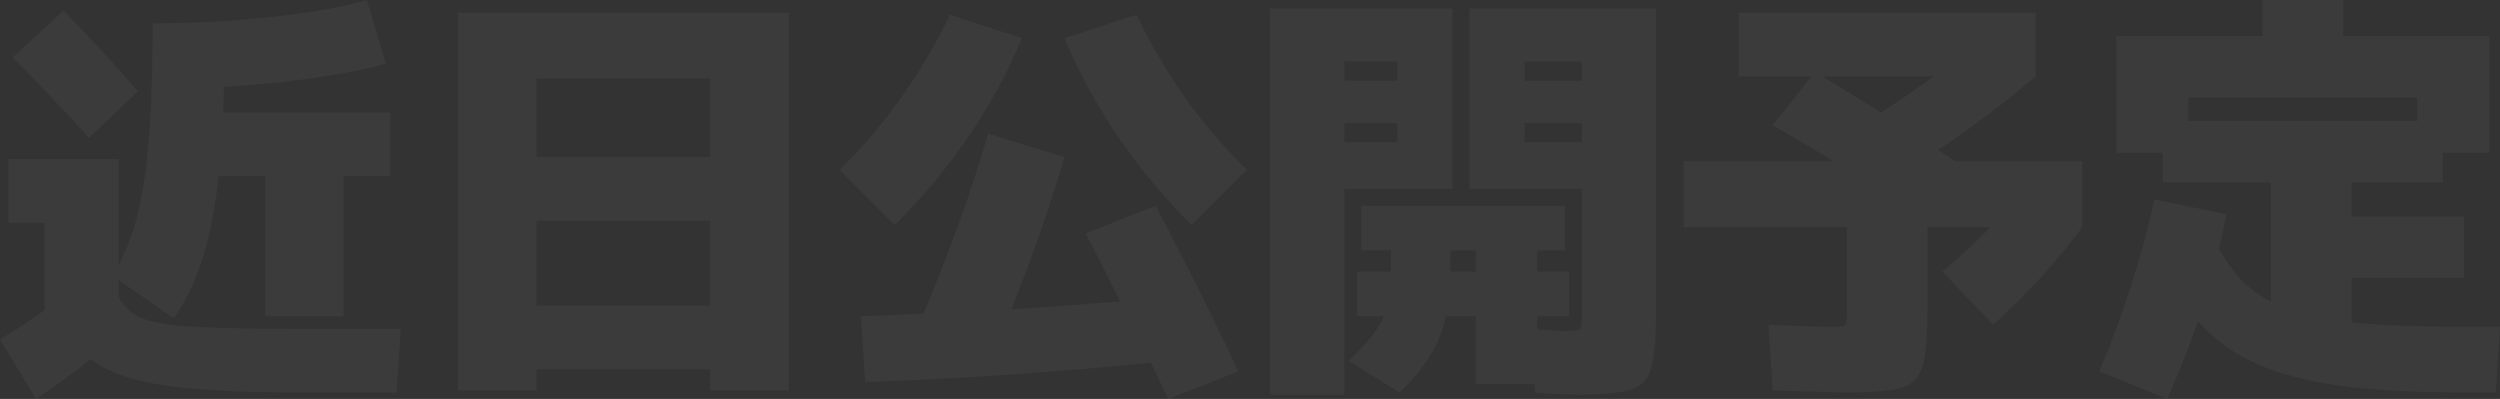 <svg width="752" height="120" viewBox="0 0 752 120" fill="none" xmlns="http://www.w3.org/2000/svg">
<rect x="0" y="0" width="752" height="120" fill="#333333" stroke="none"/>
<g opacity="0.04">
<path d="M683.115 104.681V54.894H650.585V36.383H734.779V54.894H707.352V65.106H741.157V83.617H707.352V104.681H683.115ZM651.861 120L631.45 111.702C634.937 103.617 638.084 95.149 640.89 86.298C643.782 77.447 646.163 68.681 648.034 60L669.72 64.468C668.019 73.489 665.638 82.766 662.576 92.298C659.515 101.745 655.943 110.979 651.861 120ZM742.433 118.085C730.867 118.085 720.746 117.702 712.072 116.936C703.397 116.17 695.829 114.894 689.365 113.106C682.902 111.404 677.246 109.064 672.399 106.085C667.637 103.106 663.384 99.404 659.642 94.979C655.986 90.553 652.541 85.277 649.31 79.149L665.893 72.128C668.104 76.298 670.485 79.915 673.037 82.979C675.673 85.957 678.82 88.425 682.477 90.383C686.134 92.34 690.598 93.915 695.871 95.106C701.229 96.298 707.692 97.149 715.261 97.66C722.83 98.085 731.887 98.298 742.433 98.298H752L750.724 118.085H742.433ZM636.553 45.957V10.851H680.563V0H704.801V10.851H748.811V45.957H727.125V29.362H658.239V45.957H636.553Z" fill="white"/>
<path d="M555.549 118.085C553.338 118.085 550.446 118 546.874 117.83C543.302 117.744 538.753 117.617 533.225 117.447L531.949 97.659C536.967 97.915 541.091 98.085 544.323 98.17C547.555 98.255 549.808 98.298 551.084 98.298C552.53 98.298 553.55 98.255 554.146 98.17C554.826 98 555.209 97.617 555.294 97.021C555.464 96.34 555.549 95.276 555.549 93.83V68.298H506.436V48.51H626.348V68.298H579.786V92.553C579.786 98.51 579.531 103.191 579.021 106.596C578.596 110.085 577.575 112.638 575.959 114.255C574.429 115.872 572.047 116.893 568.816 117.319C565.584 117.83 561.162 118.085 555.549 118.085ZM580.424 66.383C572.175 61.106 564.181 56.127 556.442 51.447C548.788 46.766 541.049 42.17 533.225 37.659L545.981 21.702C554.316 26.638 562.182 31.532 569.581 36.383C577.065 41.149 584.506 46.042 591.905 51.064L580.424 66.383ZM599.559 97.659L584.251 81.702C589.014 77.787 593.563 73.617 597.901 69.191C602.323 64.766 606.49 60.213 610.402 55.532L626.348 68.298C622.776 73.149 618.736 78.085 614.229 83.106C609.722 88.042 604.832 92.893 599.559 97.659ZM523.019 22.979V3.83H612.316V22.979H523.019ZM569.581 53.617L558.738 38.298C566.392 33.617 573.621 28.808 580.424 23.872C587.228 18.936 593.819 13.745 600.197 8.298L612.316 22.979C605.682 28.596 598.879 33.915 591.905 38.936C584.931 43.957 577.49 48.851 569.581 53.617Z" fill="white"/>
<path d="M474.545 118.723C473.354 118.723 471.738 118.681 469.697 118.596C467.741 118.511 465.105 118.34 461.788 118.085L460.513 98.936C463.234 99.106 465.488 99.277 467.274 99.447C469.06 99.532 470.208 99.575 470.718 99.575C472.419 99.575 473.609 99.532 474.29 99.447C474.97 99.277 475.395 98.894 475.565 98.298C475.735 97.617 475.821 96.553 475.821 95.106V18.511H458.599V24.255H475.821V37.021H458.599V42.766H475.821V56.809H442.016V2.553H498.145V93.192C498.145 99.149 497.889 103.83 497.379 107.234C496.954 110.723 495.976 113.277 494.445 114.894C492.914 116.511 490.533 117.532 487.301 117.957C484.155 118.468 479.903 118.723 474.545 118.723ZM382.06 118.723V2.553H436.913V56.809H404.384V42.766H420.329V37.021H404.384V24.255H420.329V18.511H404.384V118.723H382.06ZM420.967 118.085L405.659 108.511C408.891 105.532 411.442 102.766 413.313 100.213C415.184 97.66 416.502 95.064 417.268 92.426C418.033 89.787 418.416 86.851 418.416 83.617V75.319H409.486V61.915H470.718V75.319H462.426V81.702H471.994V95.106H462.426V115.532H443.929V95.106H408.211V81.702H443.929V75.319H436.275V81.064C436.275 86.596 435.765 91.489 434.744 95.745C433.809 100 432.193 103.872 429.897 107.362C427.686 110.936 424.709 114.511 420.967 118.085Z" fill="white"/>
<path d="M358.459 67.66C350.38 59.66 343.109 50.979 336.646 41.617C330.182 32.17 324.697 22.128 320.19 11.489L341.876 4.468C346.383 13.745 351.358 22.213 356.801 29.872C362.329 37.532 368.409 44.596 375.043 51.064L358.459 67.66ZM260.234 114.894L258.958 95.107C275.031 94.596 291.402 93.83 308.071 92.809C324.739 91.702 341.748 90.341 359.097 88.724L362.924 107.234C344.725 109.362 327.121 111.021 310.112 112.213C293.103 113.49 276.477 114.383 260.234 114.894ZM296.59 111.064L274.904 100.851C278.901 92 282.813 82.383 286.64 72C290.552 61.617 294.081 51.021 297.228 40.213L320.19 47.234C316.788 58.809 313.046 70 308.964 80.809C304.967 91.532 300.842 101.617 296.59 111.064ZM269.163 67.66L252.58 51.064C259.213 44.596 265.251 37.532 270.694 29.872C276.222 22.213 281.24 13.745 285.747 4.468L307.433 11.489C302.926 22.128 297.44 32.17 290.977 41.617C284.514 50.979 277.243 59.66 269.163 67.66ZM351.443 120C349.062 114.979 346.426 109.575 343.534 103.787C340.728 98 337.836 92.213 334.86 86.426C331.968 80.638 329.204 75.234 326.568 70.213L347.616 61.915C350.338 67.021 353.187 72.511 356.163 78.383C359.14 84.17 362.031 89.958 364.838 95.745C367.644 101.447 370.195 106.766 372.492 111.702L351.443 120Z" fill="white"/>
<path d="M137.771 117.447V3.83H237.272V117.447H213.672V111.064H161.37V91.915H213.672V66.383H161.37V47.234H213.672V23.617H161.37V117.447H137.771Z" fill="white"/>
<path d="M79.729 95.106V52.979H58.68V33.83H117.36V52.979H103.328V95.106H79.729ZM10.843 120L0 102.128C4.762 99.234 9.27 96.255 13.522 93.192C17.774 90.128 21.984 86.723 26.151 82.979L38.908 97.66C34.825 101.745 30.531 105.532 26.023 109.021C21.516 112.596 16.456 116.255 10.843 120ZM13.394 95.106V67.021H2.551V47.872H35.718V95.106H13.394ZM90.572 118.085C79.261 118.085 69.608 117.787 61.614 117.191C53.705 116.681 47.072 115.745 41.714 114.383C36.441 113.106 32.147 111.362 28.83 109.149C25.513 106.936 22.919 104.213 21.048 100.979C19.177 97.66 17.689 93.787 16.584 89.362H35.718C36.654 90.979 37.717 92.34 38.908 93.447C40.183 94.553 41.927 95.489 44.138 96.255C46.349 96.936 49.368 97.489 53.195 97.915C57.022 98.255 61.954 98.511 67.993 98.681C74.031 98.851 81.557 98.936 90.572 98.936H120.55L119.274 118.085H90.572ZM52.302 95.745L33.805 82.979C35.931 79.489 37.76 75.66 39.29 71.489C40.821 67.319 42.054 62.383 42.99 56.681C44.01 50.894 44.733 44 45.158 36C45.669 27.915 45.924 18.255 45.924 7.021H67.61C67.61 20.468 67.312 31.957 66.717 41.489C66.122 50.936 65.186 58.979 63.91 65.617C62.72 72.17 61.147 77.83 59.191 82.596C57.319 87.362 55.023 91.745 52.302 95.745ZM26.789 41.489C23.132 37.404 19.305 33.277 15.308 29.106C11.396 24.936 7.569 20.979 3.827 17.234L19.135 3.191C22.792 6.936 26.534 10.894 30.361 15.064C34.273 19.234 37.972 23.362 41.459 27.447L26.789 41.489ZM45.924 26.808V7.021C54.343 7.021 62.635 6.723 70.799 6.128C79.048 5.447 86.617 4.596 93.506 3.574C100.479 2.468 106.092 1.277 110.344 0L116.085 19.149C111.237 20.511 105.029 21.787 97.46 22.979C89.976 24.17 81.77 25.106 72.84 25.787C63.995 26.468 55.023 26.808 45.924 26.808Z" fill="white"/>
</g>
</svg>
